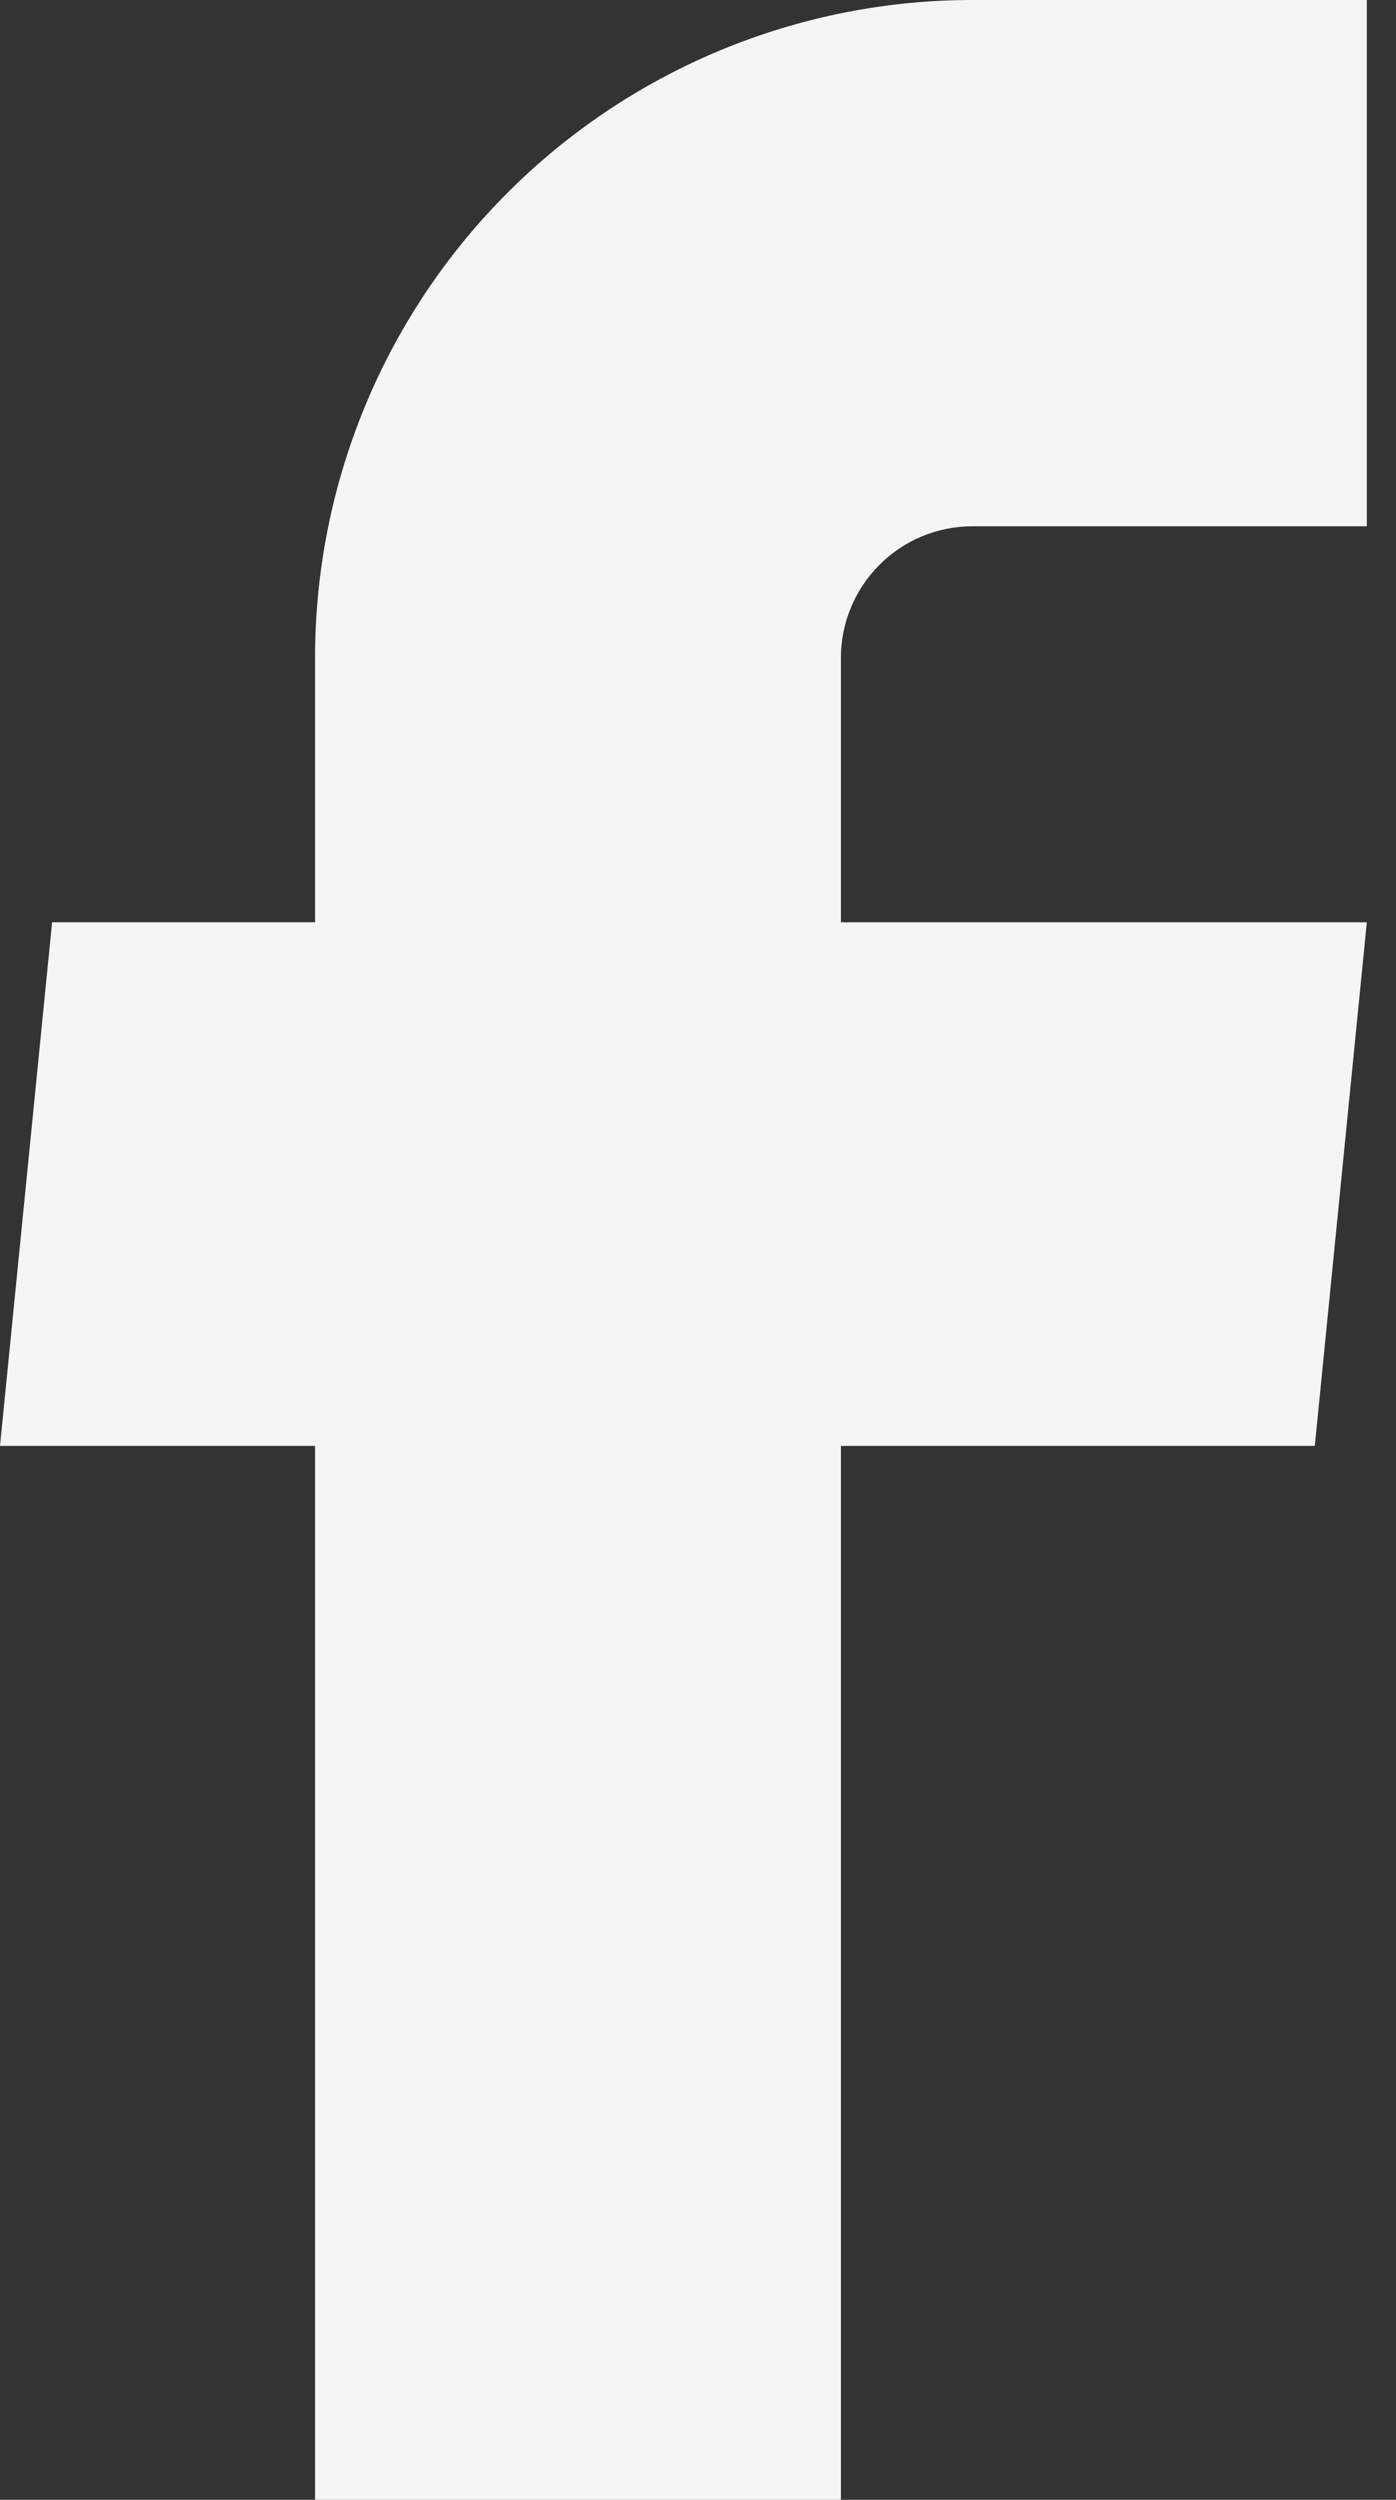 <svg width="19" height="34" viewBox="0 0 19 34" fill="none" xmlns="http://www.w3.org/2000/svg">
<rect x="0" y="0" width="19" height="34" fill="#333333" stroke="none"/>
<g id="Icon-Facebook">
<path id="Vector" d="M4.288 34H11.445V19.666H17.895L18.603 12.544H11.445V8.947C11.445 8.473 11.634 8.018 11.97 7.682C12.305 7.346 12.76 7.158 13.235 7.158H18.603V0H13.235C10.862 0 8.586 0.943 6.908 2.621C5.23 4.299 4.288 6.574 4.288 8.947V12.544H0.709L0 19.666H4.288V34Z" fill="#F5F5F5"/>
</g>
</svg>
